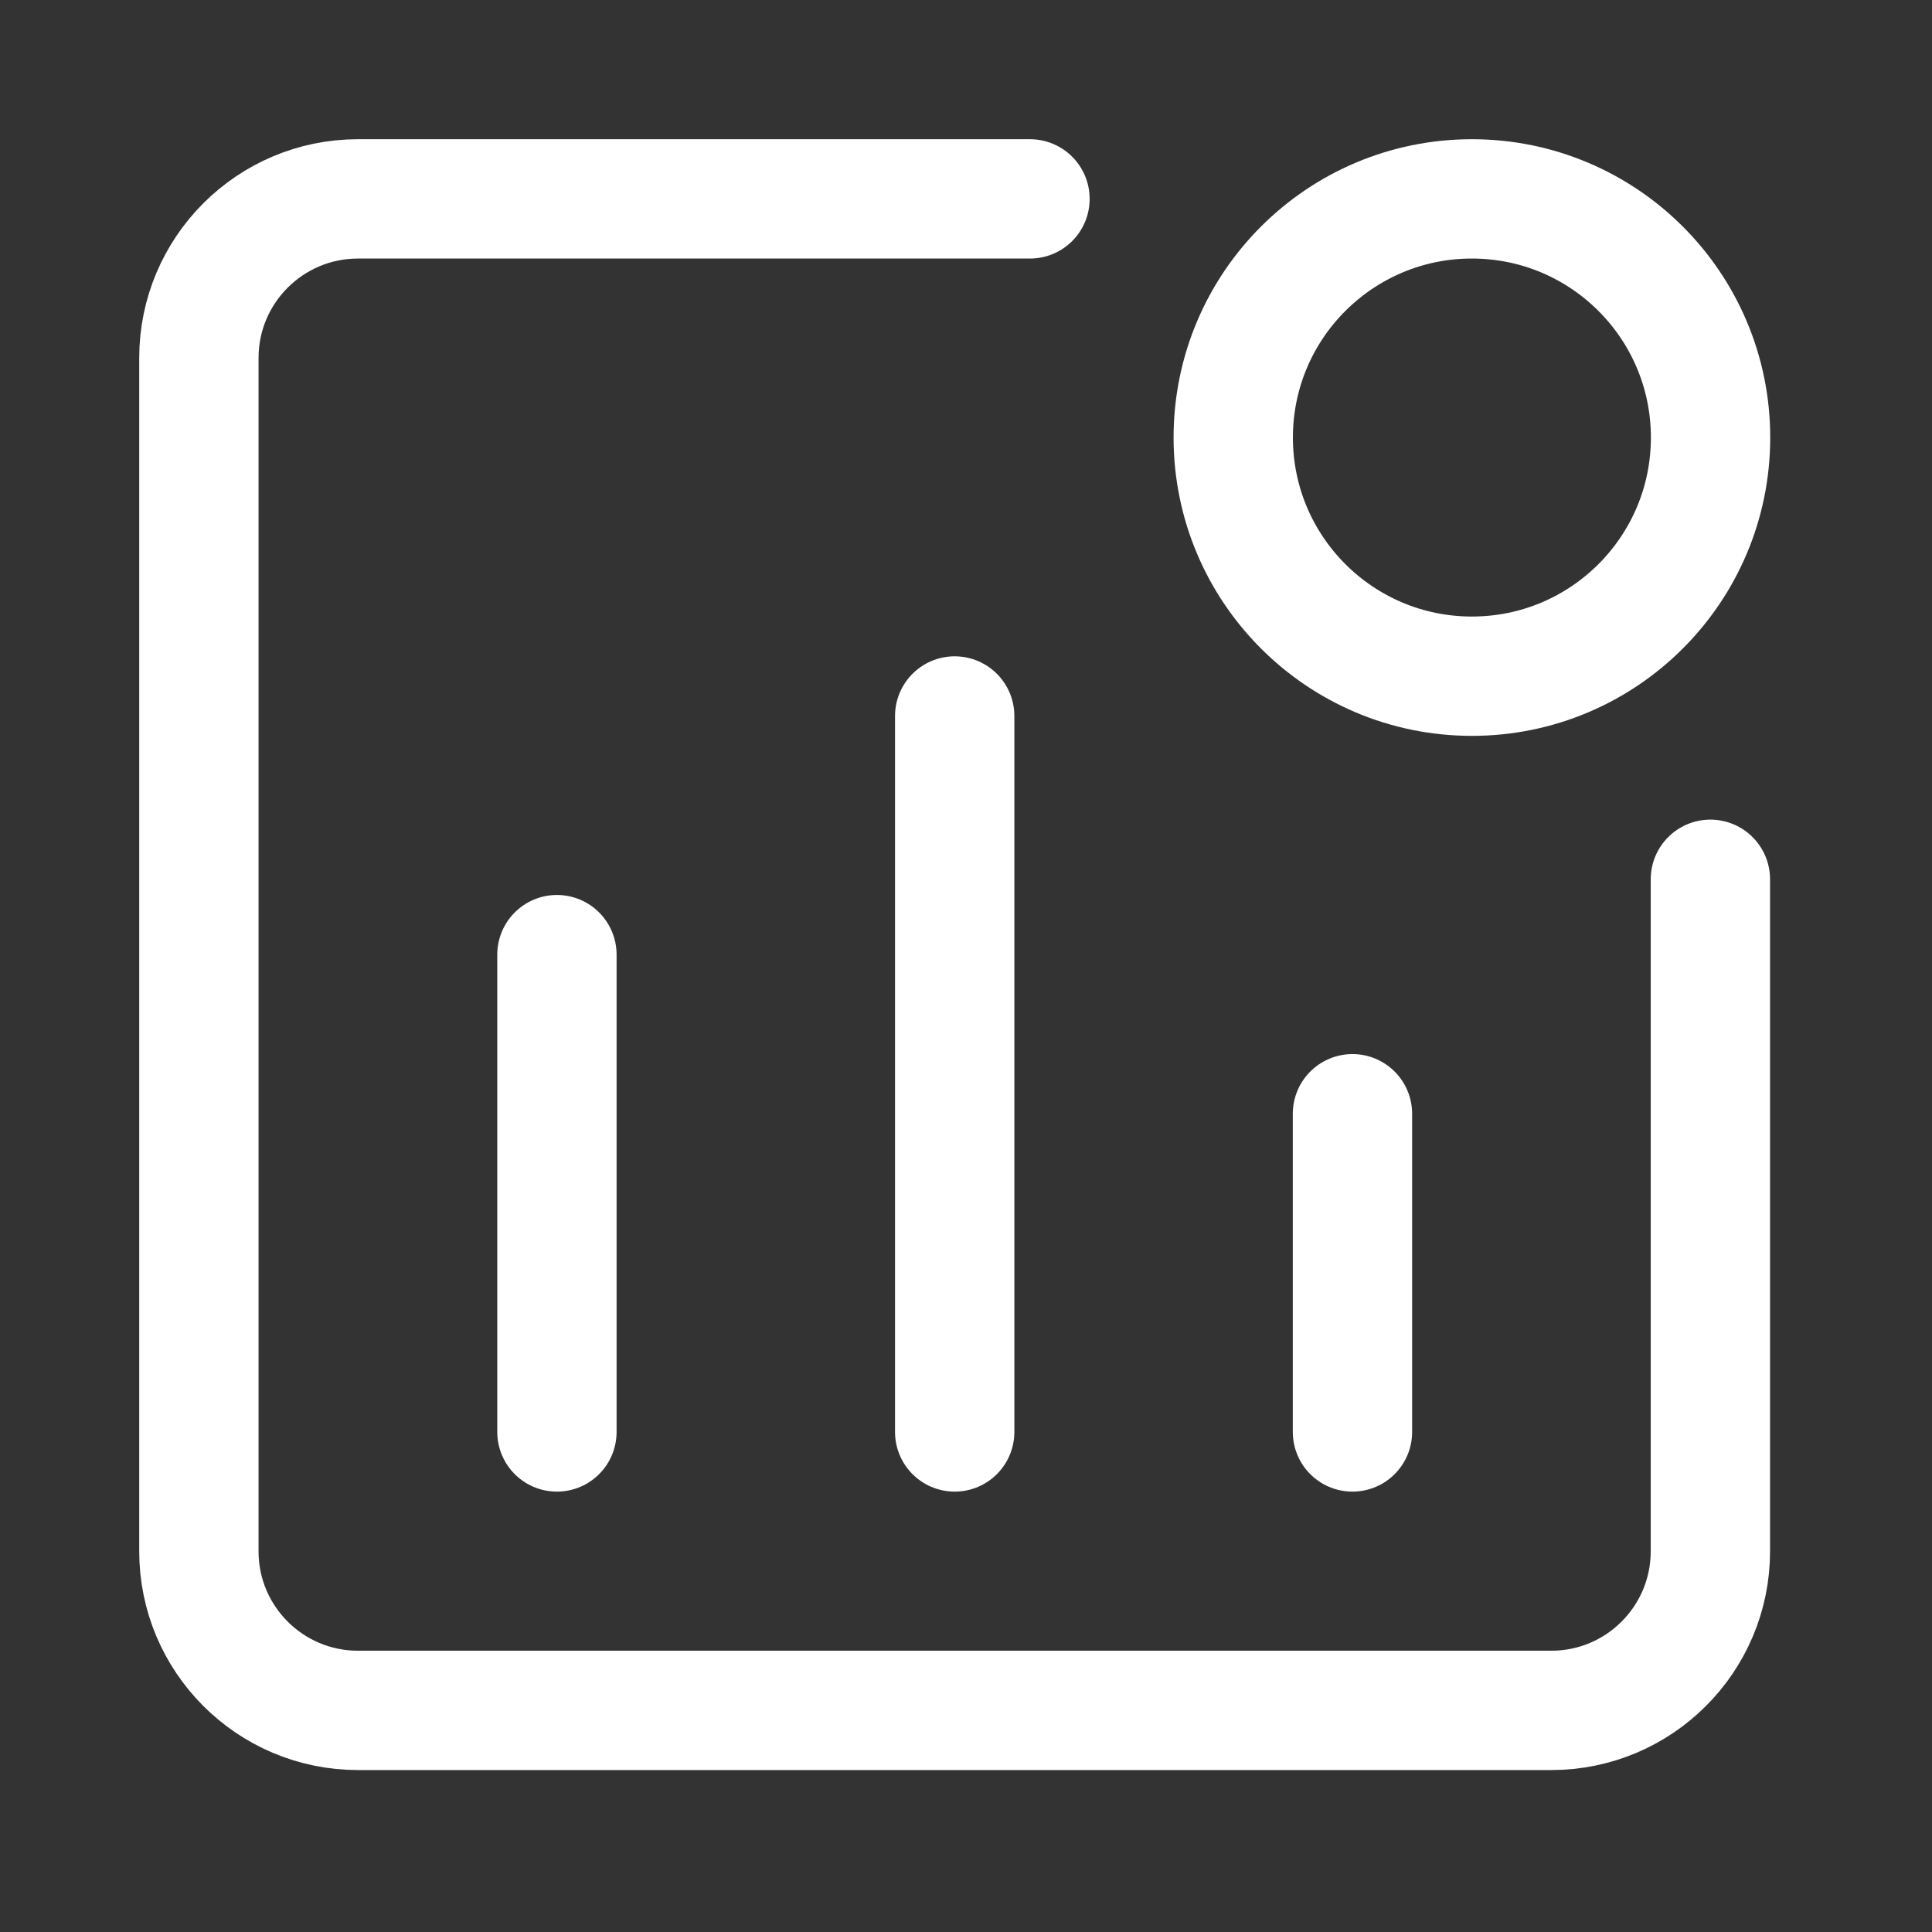 <svg width="34" height="34" viewBox="0 0 34 34" fill="none" xmlns="http://www.w3.org/2000/svg">
<rect x="0" y="0" width="34" height="34" fill="#333333" stroke="none"/>
<path d="M9.801 25.2V16.8M16.801 25.2V12.6M23.801 25.2V19.6" stroke="white" stroke-width="2.1" stroke-linecap="round" stroke-linejoin="round"/>
<path d="M30.103 7.7C30.103 10.02 28.223 11.9 25.903 11.9C23.584 11.9 21.703 10.02 21.703 7.7C21.703 5.38 23.584 3.5 25.903 3.5C28.223 3.5 30.103 5.38 30.103 7.7Z" stroke="white" stroke-width="2.1" stroke-linejoin="round"/>
<path d="M18.126 3.5H6.3C4.754 3.5 3.5 4.754 3.5 6.3V27.3C3.5 28.846 4.754 30.1 6.3 30.1H27.3C28.846 30.1 30.1 28.846 30.1 27.3V15.474" stroke="white" stroke-width="2.1" stroke-linecap="round" stroke-linejoin="round"/>
</svg>
